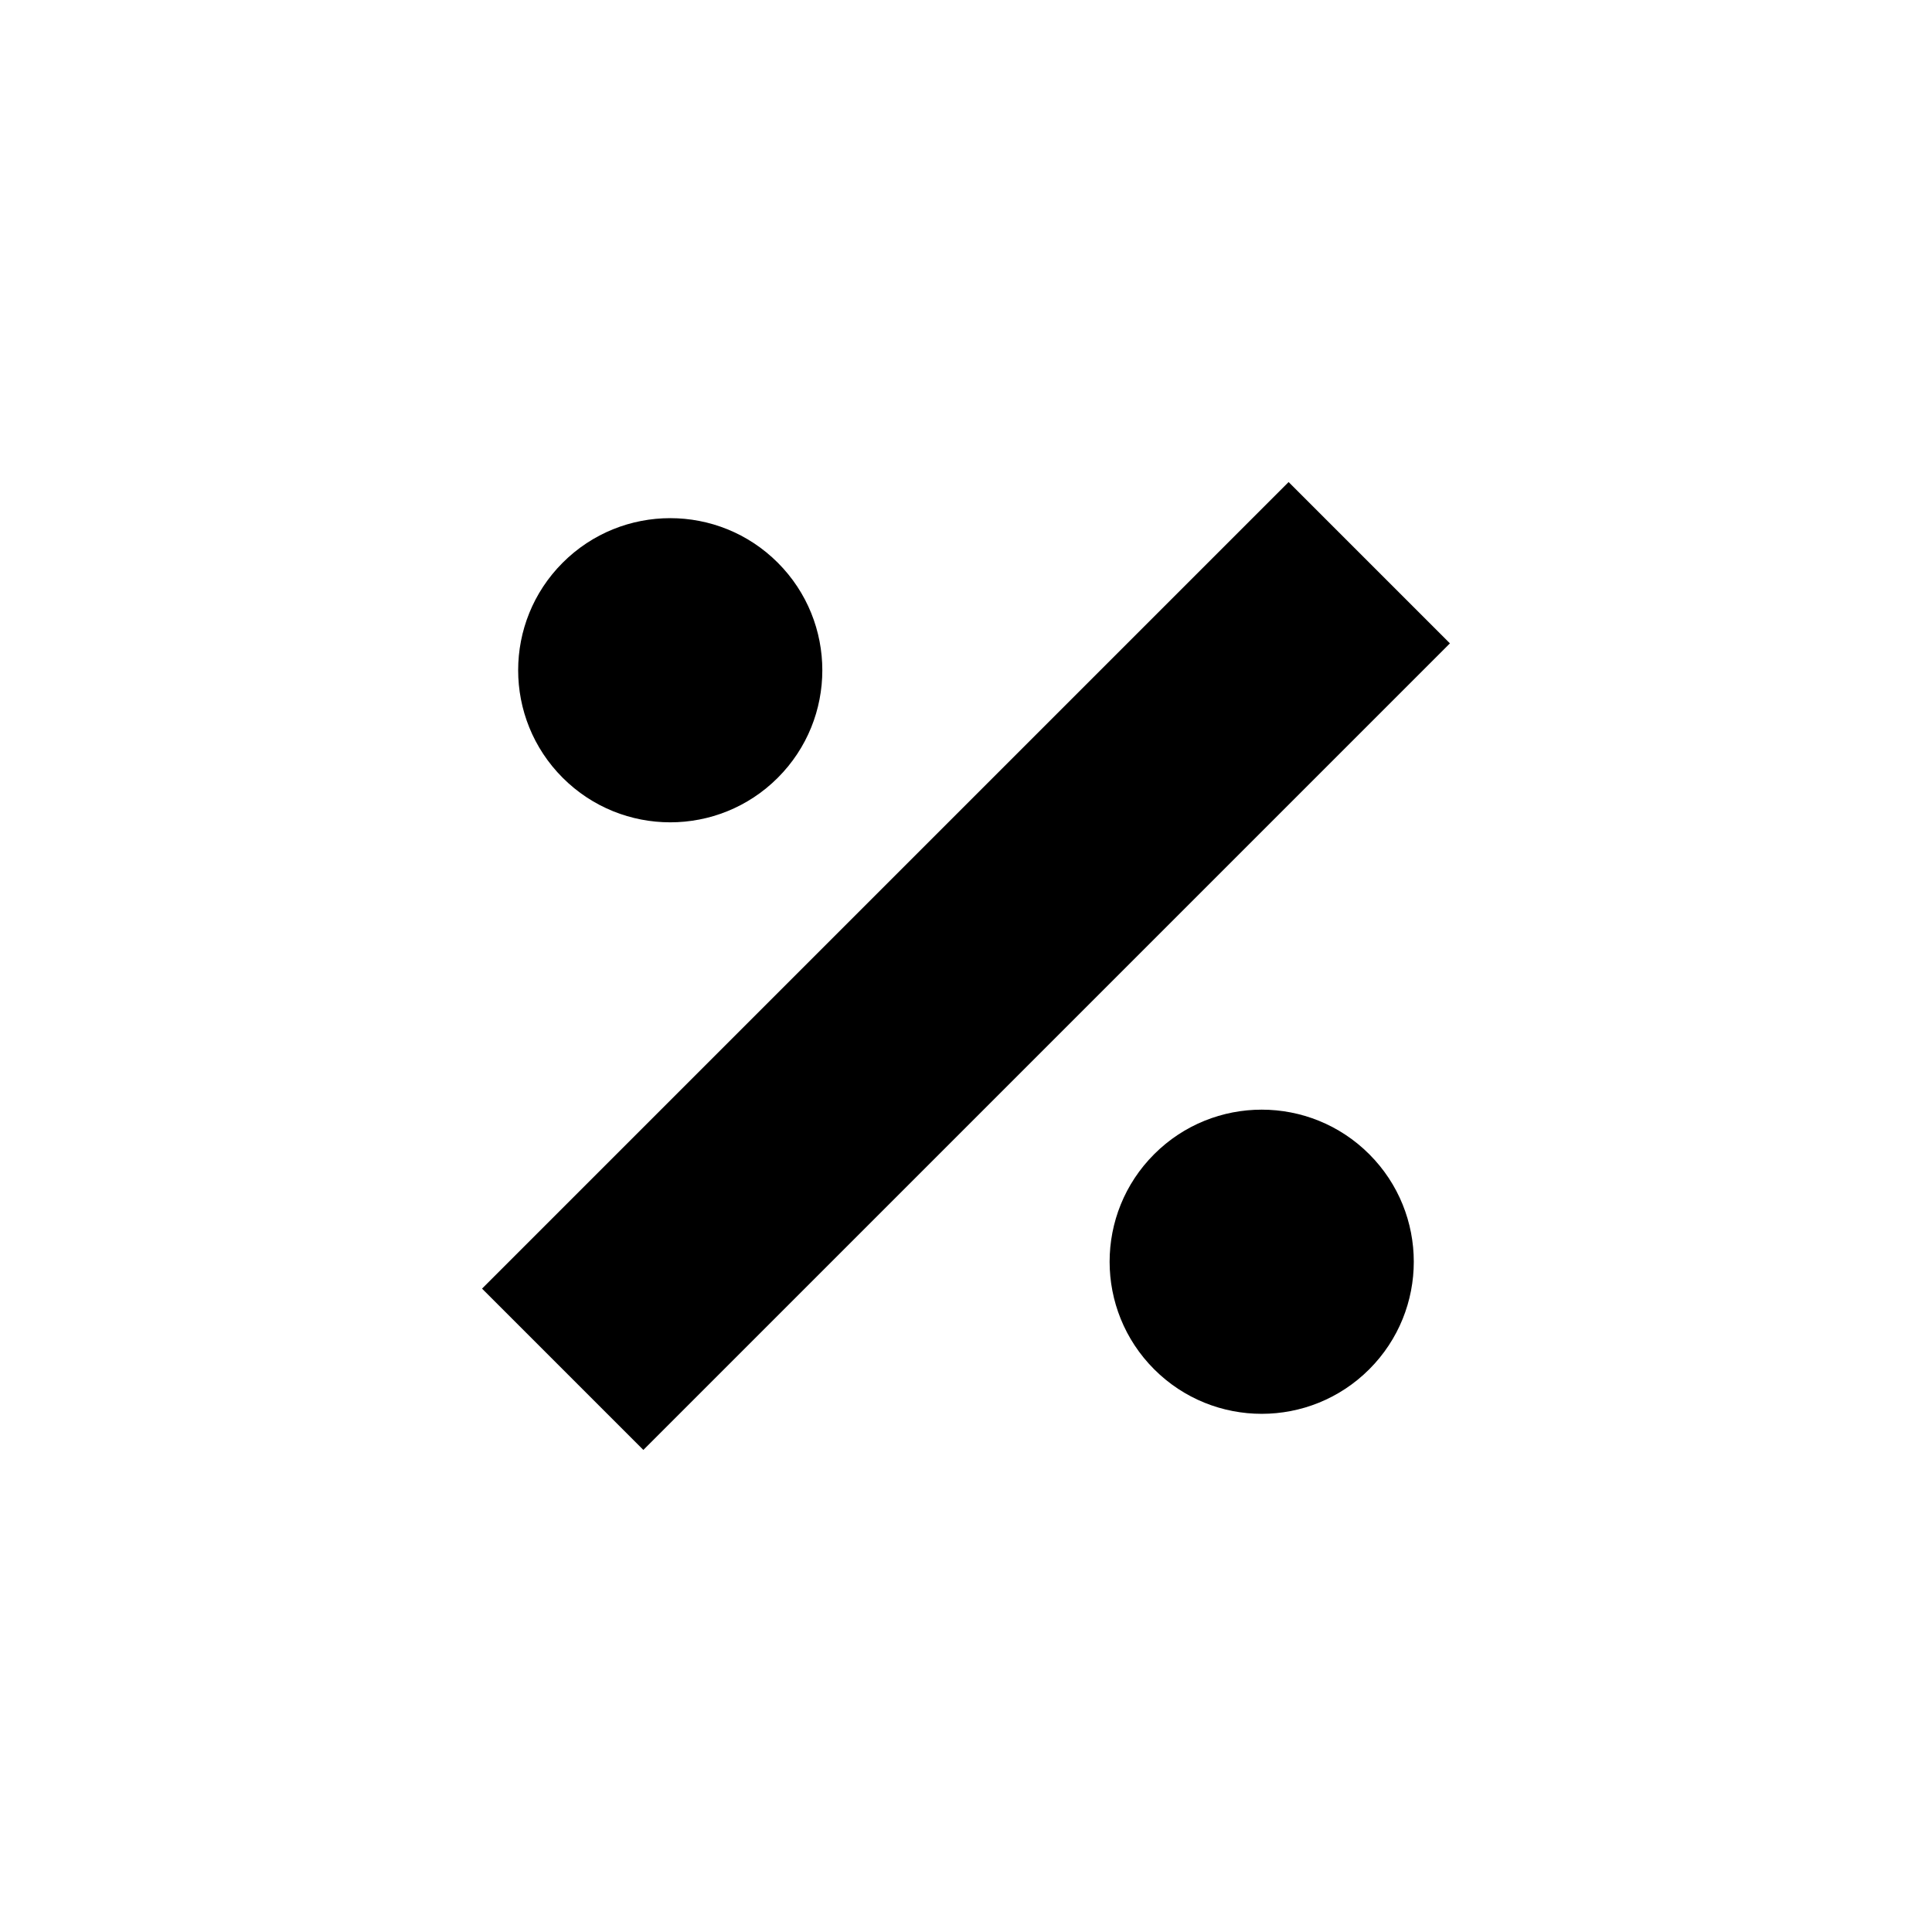 <?xml version="1.0" encoding="UTF-8"?>
<!-- Uploaded to: SVG Repo, www.svgrepo.com, Generator: SVG Repo Mixer Tools -->
<svg fill="#000000" width="800px" height="800px" version="1.1" viewBox="144 144 512 512" xmlns="http://www.w3.org/2000/svg">
 <path d="m293.12 293.12c-15.738 15.738-15.738 41.262 0 57s41.258 15.742 57 0c15.742-15.738 15.738-41.258 0-57-15.738-15.738-41.258-15.738-57 0zm-21.375 192.38 42.75 42.75 213.75-213.75-42.75-42.75zm178.12-35.625c-15.742 15.738-15.738 41.258 0 57 15.738 15.738 41.258 15.738 57 0 15.738-15.738 15.738-41.262 0-57s-41.258-15.742-57 0z"/>
</svg>